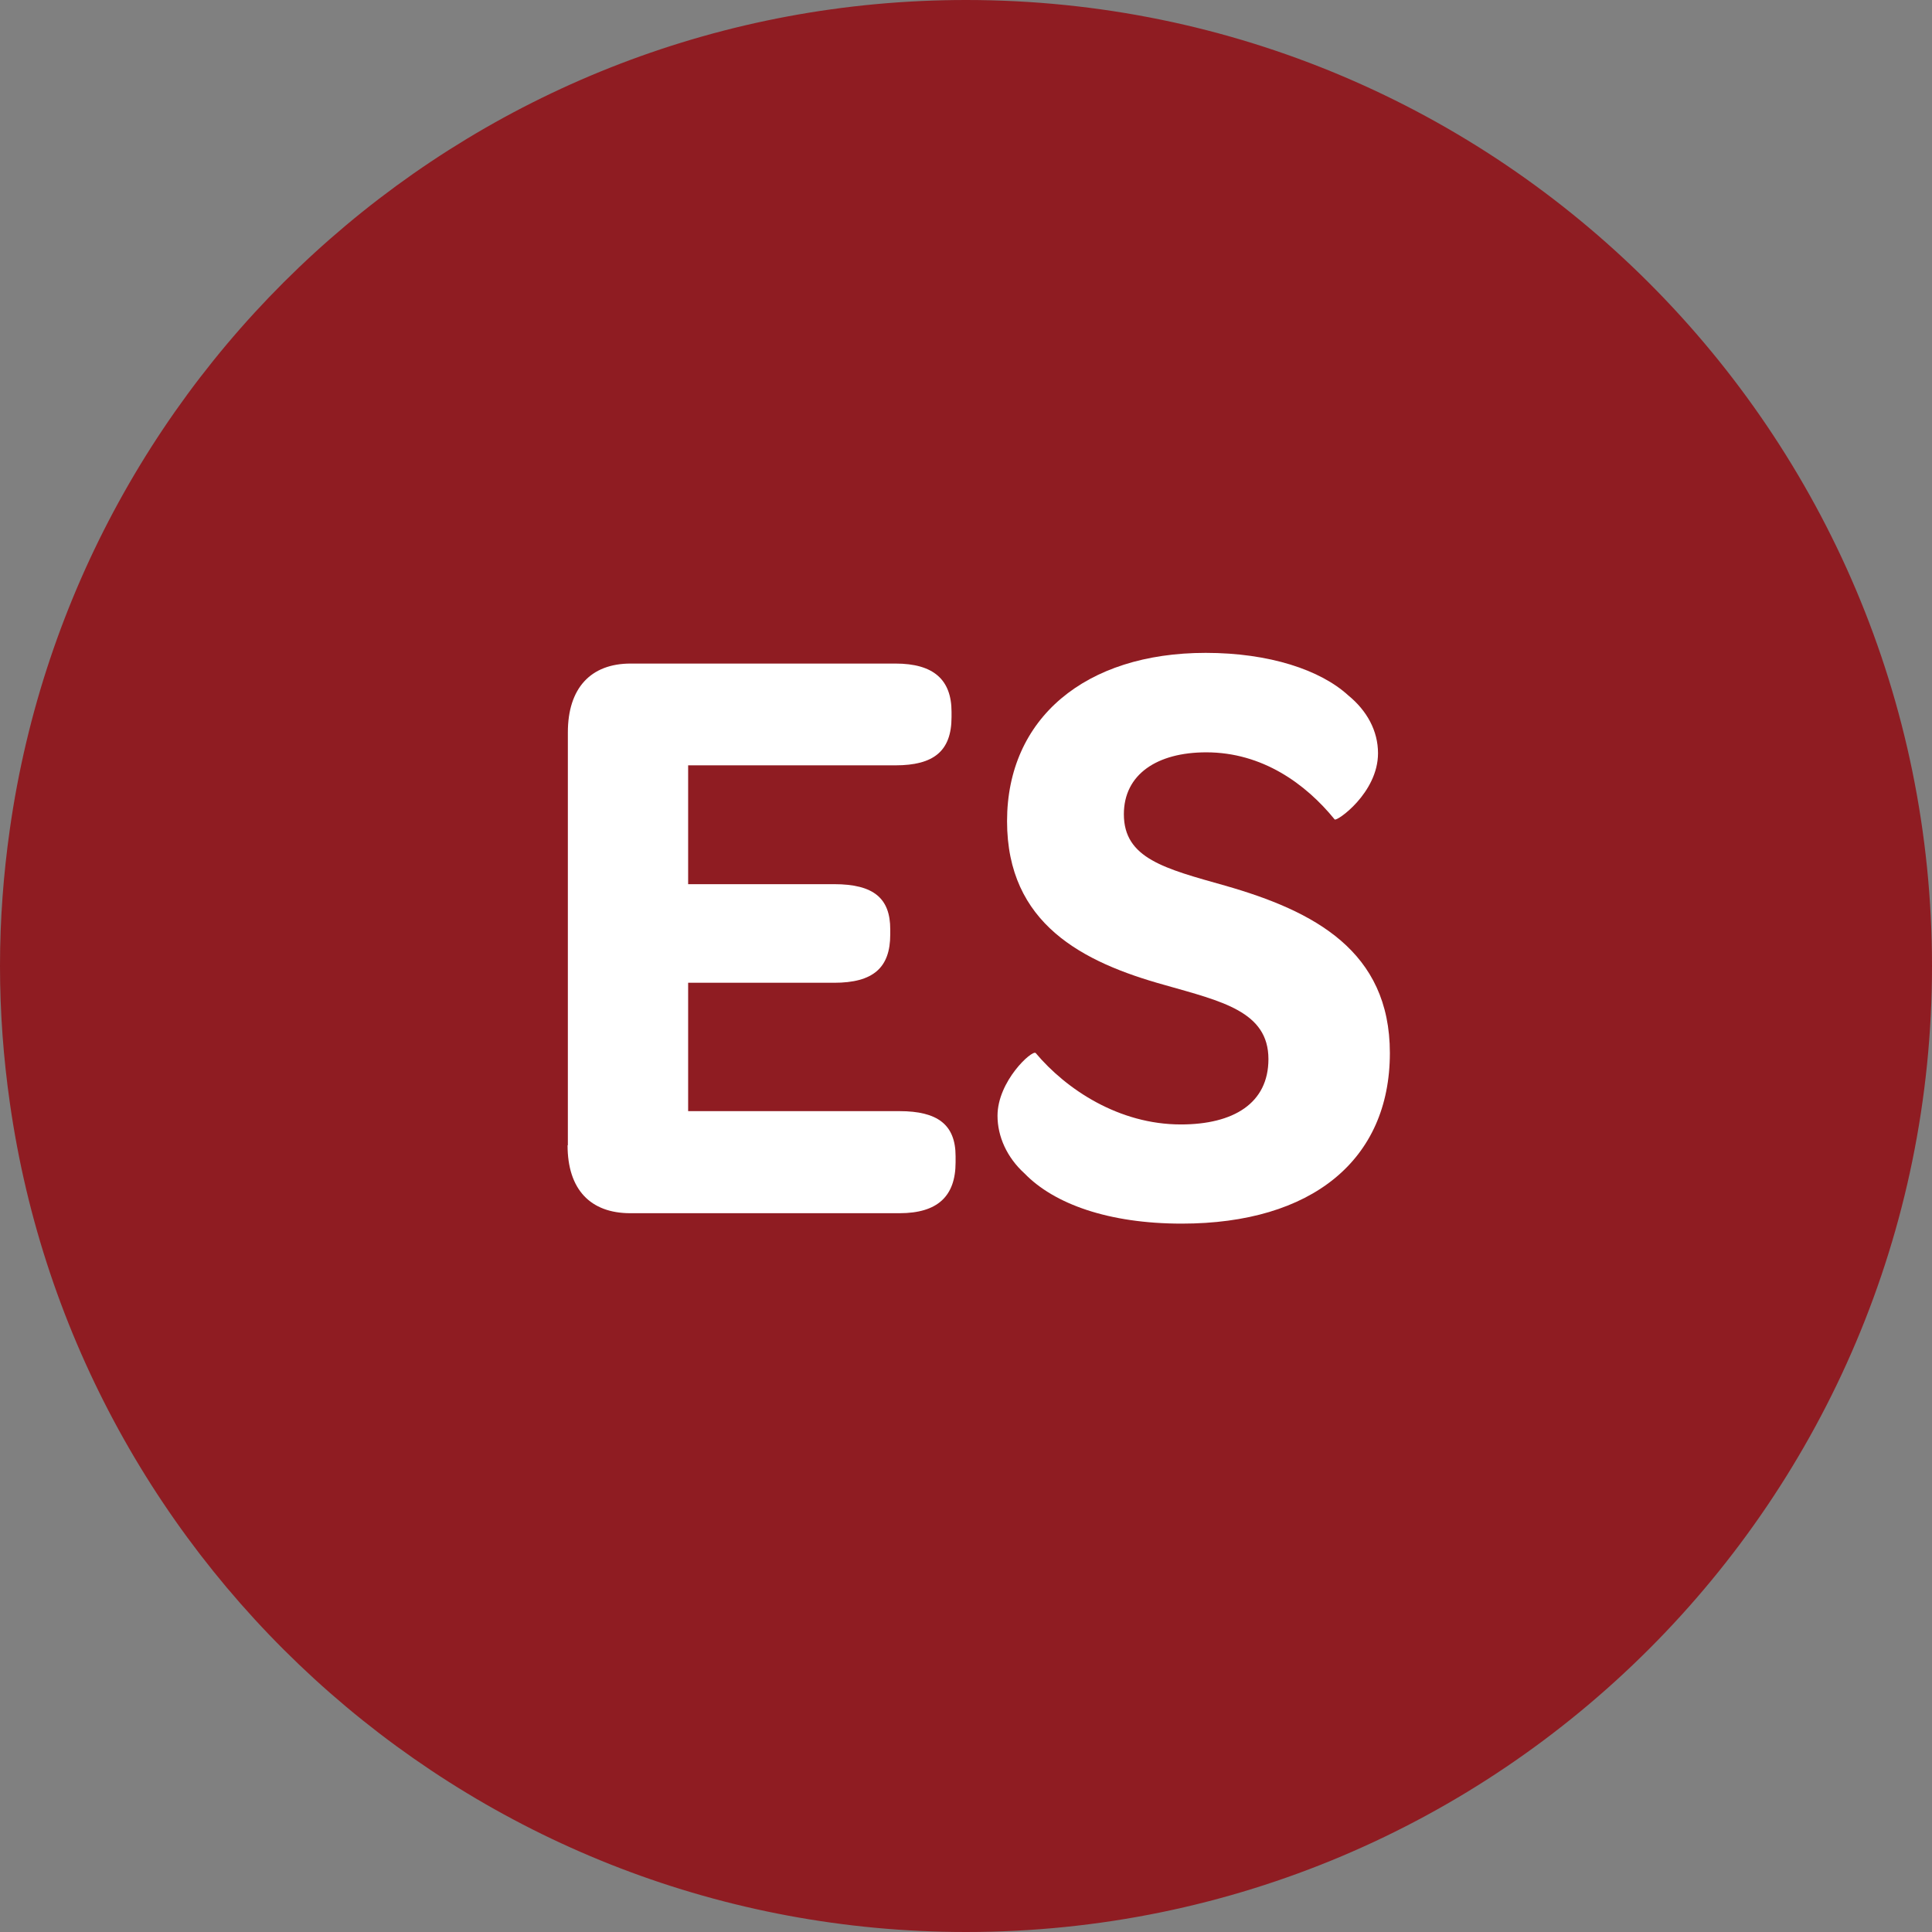 <svg xmlns="http://www.w3.org/2000/svg" id="Layer_1" data-name="Layer 1" viewBox="0 0 66.82 66.82"><rect x="0" y="0" width="66.82" height="66.82" fill="#808080" stroke="none"/><defs><style>      .cls-1 {        fill: none;        stroke: #fff;        stroke-miterlimit: 10;        stroke-width: 12px;      }      .cls-2 {        fill: #fff;      }      .cls-2, .cls-3 {        stroke-width: 0px;      }      .cls-3 {        fill: #8f1c22;      }    </style></defs><path class="cls-3" d="M33.41,0C16.56,0,2.64,12.47.34,28.68c-.22,1.55-.34,3.12-.34,4.73s.12,3.19.34,4.73c2.3,16.21,16.23,28.68,33.07,28.68,18.45,0,33.41-14.96,33.41-33.41S51.86,0,33.41,0Z"></path><g><path class="cls-2" d="M19.64,39.61v-14.28c0-1.53.79-2.38,2.17-2.38h9.16c1.32,0,1.94.56,1.94,1.67v.18c0,1.18-.62,1.67-1.94,1.67h-7.17v4.11h5.05c1.38,0,1.94.5,1.94,1.56v.18c0,1.15-.59,1.67-1.94,1.67h-5.05v4.44h7.31c1.32,0,1.94.47,1.94,1.56v.21c0,1.17-.62,1.76-1.94,1.76h-9.31c-1.38,0-2.17-.82-2.17-2.35Z"></path><path class="cls-2" d="M34.5,38.59c0-1.2,1.2-2.29,1.32-2.17,1.06,1.26,2.88,2.47,5.02,2.47,1.82,0,3.03-.73,3.03-2.26,0-1.65-1.62-2-3.58-2.56-2.85-.79-5.46-2.12-5.46-5.67s2.7-5.82,6.87-5.82c2.2,0,3.97.59,4.93,1.47.65.53,1.03,1.23,1.03,2,0,1.38-1.44,2.38-1.5,2.29-1-1.23-2.5-2.32-4.44-2.32-1.7,0-2.85.76-2.85,2.14,0,1.53,1.41,1.88,3.5,2.47,3.08.88,5.7,2.26,5.7,5.79,0,3.7-2.7,5.9-7.2,5.9-2.53,0-4.41-.68-5.43-1.73-.62-.56-.94-1.29-.94-2Z"></path></g><rect class="cls-1" x="-4271.3" y="-716.96" width="5863.63" height="2431.65"></rect></svg>